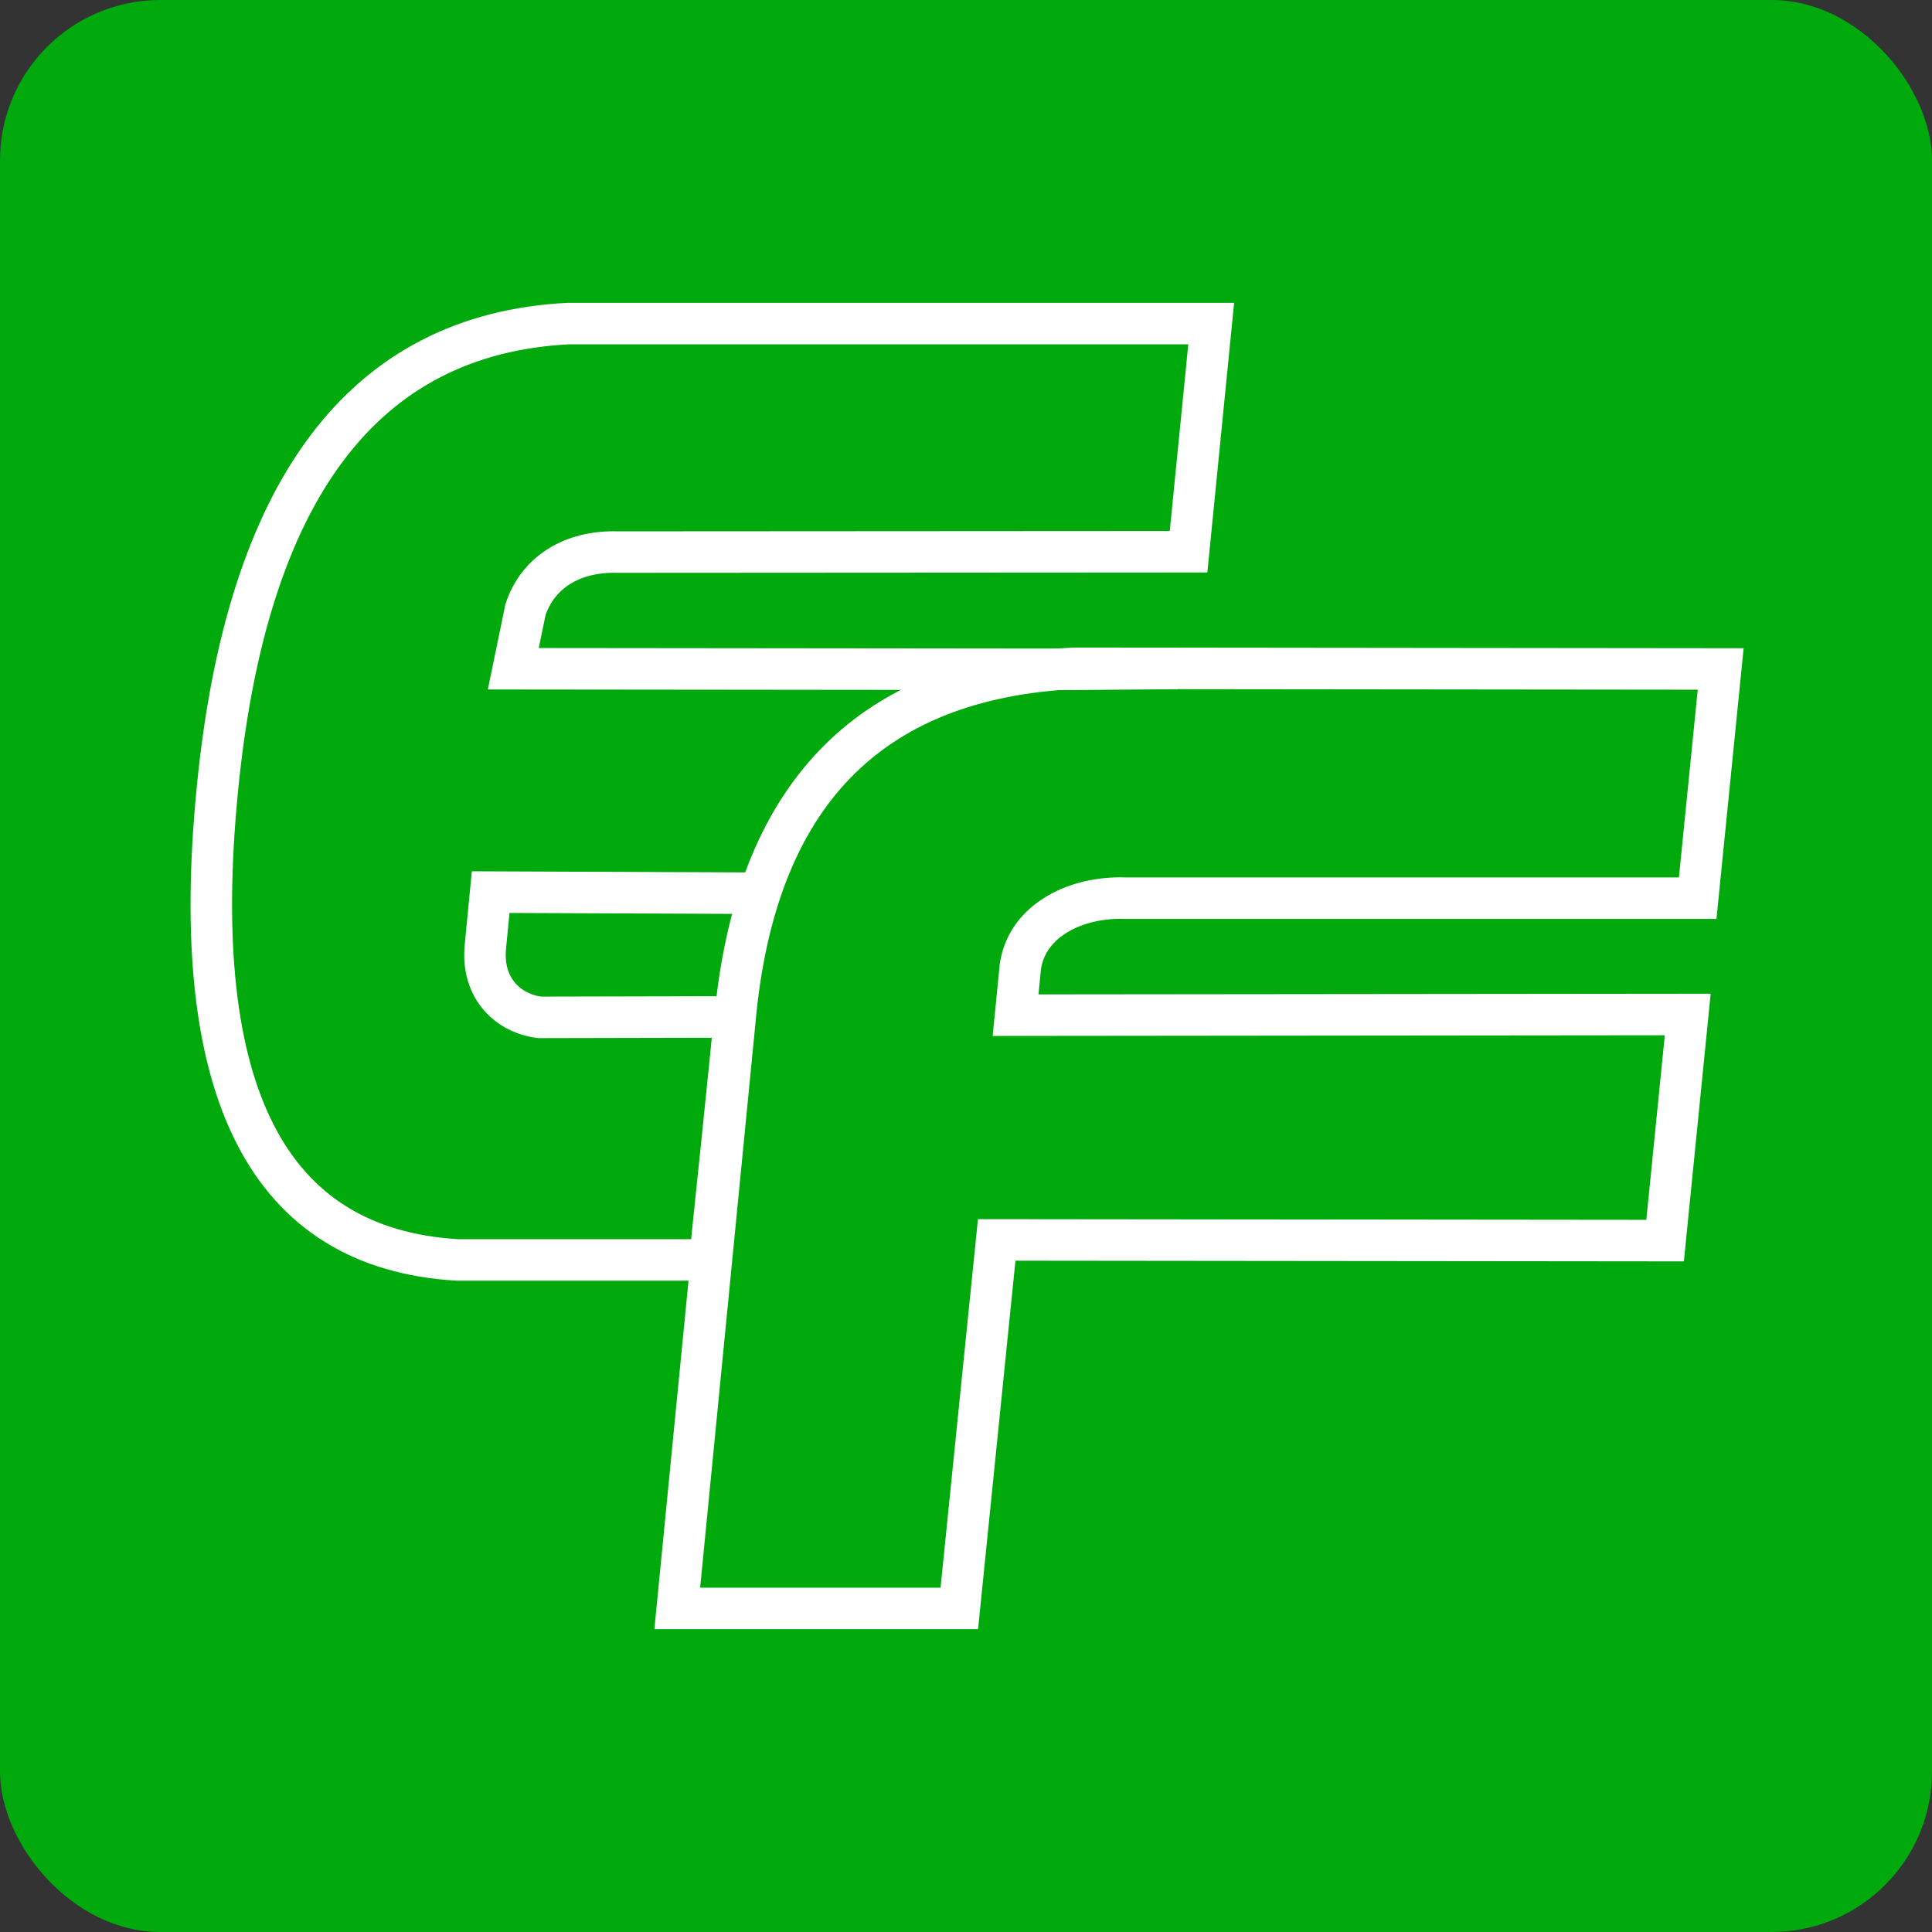 <?xml version="1.0" encoding="UTF-8" standalone="no"?>
<svg
   version="1.1"
   width="1024"
   height="1024"
   viewBox="448,15,1024,1024"
   id="svg1"
   sodipodi:docname="AppIconRounded.svg"
   inkscape:version="1.4 (e7c3feb1, 2024-10-09)"
   inkscape:export-batch-path="test25"
   inkscape:export-batch-name="AppIcon"
   xmlns:inkscape="http://www.inkscape.org/namespaces/inkscape"
   xmlns:sodipodi="http://sodipodi.sourceforge.net/DTD/sodipodi-0.dtd"
   xmlns="http://www.w3.org/2000/svg"
   xmlns:svg="http://www.w3.org/2000/svg">
  <rect x="448" y="15" width="1024" height="1024" fill="#333333" stroke="none"/>
  <defs
     id="defs1" />
  <sodipodi:namedview
     id="namedview1"
     pagecolor="#ffffff"
     bordercolor="#000000"
     borderopacity="0.25"
     inkscape:showpageshadow="2"
     inkscape:pageopacity="0.0"
     inkscape:pagecheckerboard="0"
     inkscape:deskcolor="#d1d1d1"
     inkscape:zoom="0.33702754"
     inkscape:cx="35.605399"
     inkscape:cy="652.76565"
     inkscape:window-width="1920"
     inkscape:window-height="1147"
     inkscape:window-x="0"
     inkscape:window-y="25"
     inkscape:window-maximized="1"
     inkscape:current-layer="svg1" />
  <g
     id="document"
     fill="#00aa0c"
     fill-rule="nonzero"
     stroke="#000000"
     stroke-width="0"
     stroke-linecap="butt"
     stroke-linejoin="miter"
     stroke-miterlimit="10"
     stroke-dasharray=""
     stroke-dashoffset="0"
     font-family="none"
     font-weight="none"
     font-size="none"
     text-anchor="none"
     style="mix-blend-mode:normal;fill:#00aa0c;fill-opacity:1">
    <rect
       x="306.25"
       y="10.254"
       transform="scale(1.463,1.463)"
       width="700"
       height="700"
       id="Shape 1 1"
       vector-effect="non-scaling-stroke"
       style="fill:#00aa0c;fill-opacity:0" />
  </g>
  <g
     inkscape:groupmode="layer"
     id="layer1"
     inkscape:label="Layer 1">
    <rect
       style="fill:#00aa0c;fill-opacity:1;stroke-width:22"
       id="rect1"
       width="1023.999"
       height="1024"
       x="448.001"
       y="15"
       rx="85"
       ry="85" />
  </g>
  <g
     fill="none"
     fill-rule="nonzero"
     stroke="none"
     stroke-width="none"
     stroke-linecap="none"
     stroke-linejoin="none"
     stroke-miterlimit="10"
     stroke-dasharray=""
     stroke-dashoffset="0"
     font-family="none"
     font-weight="none"
     font-size="none"
     text-anchor="none"
     style="mix-blend-mode:normal;stroke-width:22;stroke-dasharray:none"
     id="g1">
    <g
       id="stage"
       style="stroke-width:22;stroke-dasharray:none">
      <g
         id="layer1 1"
         fill="none"
         stroke="none"
         stroke-width="1"
         stroke-linecap="butt"
         stroke-linejoin="miter"
         font-family="sans-serif"
         font-weight="normal"
         font-size="12"
         text-anchor="start"
         style="stroke-width:22;stroke-dasharray:none" />
      <g
         id="Layer2 1"
         stroke-width="13"
         style="stroke-width:22;stroke-dasharray:none">
        <g
           id="Group 1"
           style="stroke-width:22;stroke-dasharray:none">
          <path
             d="m 850.668,488.433 -142.609,-0.591 -2.782,28.731 c -2.277,22.83 12.663,35.708 28.788,37.648 l 103.246,-0.225 c 0.206,1.614 -13.088,128.799 -13.088,128.799 H 690.419 C 590.032,676.855 547.598,594.048 563.117,434.375 578.514,274.581 640.589,191.957 749.341,186.501 h 340.623 l -12.003,120.937 -302.069,0.182 c -25.46,-0.849 -43.052,11.463 -49.361,30.439 l -6.47,31.394 297.497,0.307 54.584,-0.491"
             id="CompoundPath 1"
             fill="#00aa0c"
             stroke="#ffffff"
             stroke-linecap="butt"
             stroke-linejoin="miter"
             sodipodi:nodetypes="cccccccccccccccc"
             style="fill:#00aa0c;fill-opacity:0;stroke-width:22;stroke-dasharray:none" />
          <path
             d="M704.701,632.43"
             id="Path 1"
             fill="none"
             stroke="#000000"
             stroke-linecap="round"
             stroke-linejoin="round"
             style="stroke-width:22;stroke-dasharray:none" />
          <path
             d="M 956.453,867.499 H 806.965 l 30.552,-311.889 v 0 C 848.308,436.795 908.321,374.66 1017.558,369.204 v 0 L 1360,369.568 1347.815,491.05 h -303.342 v 0 c -25.824,-0.97 -51.995,11.561 -55.649,36.19 v 0 l -2.546,25.824 356.263,-0.364 -12.003,119.846 -354.263,-0.364 z"
             id="path1"
             fill="#00aa0c"
             stroke="#ffffff"
             stroke-linecap="butt"
             stroke-linejoin="miter"
             sodipodi:nodetypes="cccssccccsccccccc"
             style="stroke-width:22;stroke-dasharray:none;fill:#00aa0c;fill-opacity:0" />
        </g>
      </g>
      <g
         id="Layer3 1"
         fill="none"
         stroke="none"
         stroke-width="1"
         stroke-linecap="butt"
         stroke-linejoin="miter"
         font-family="sans-serif"
         font-weight="normal"
         font-size="12"
         text-anchor="start"
         style="stroke-width:22;stroke-dasharray:none" />
    </g>
  </g>
</svg>
